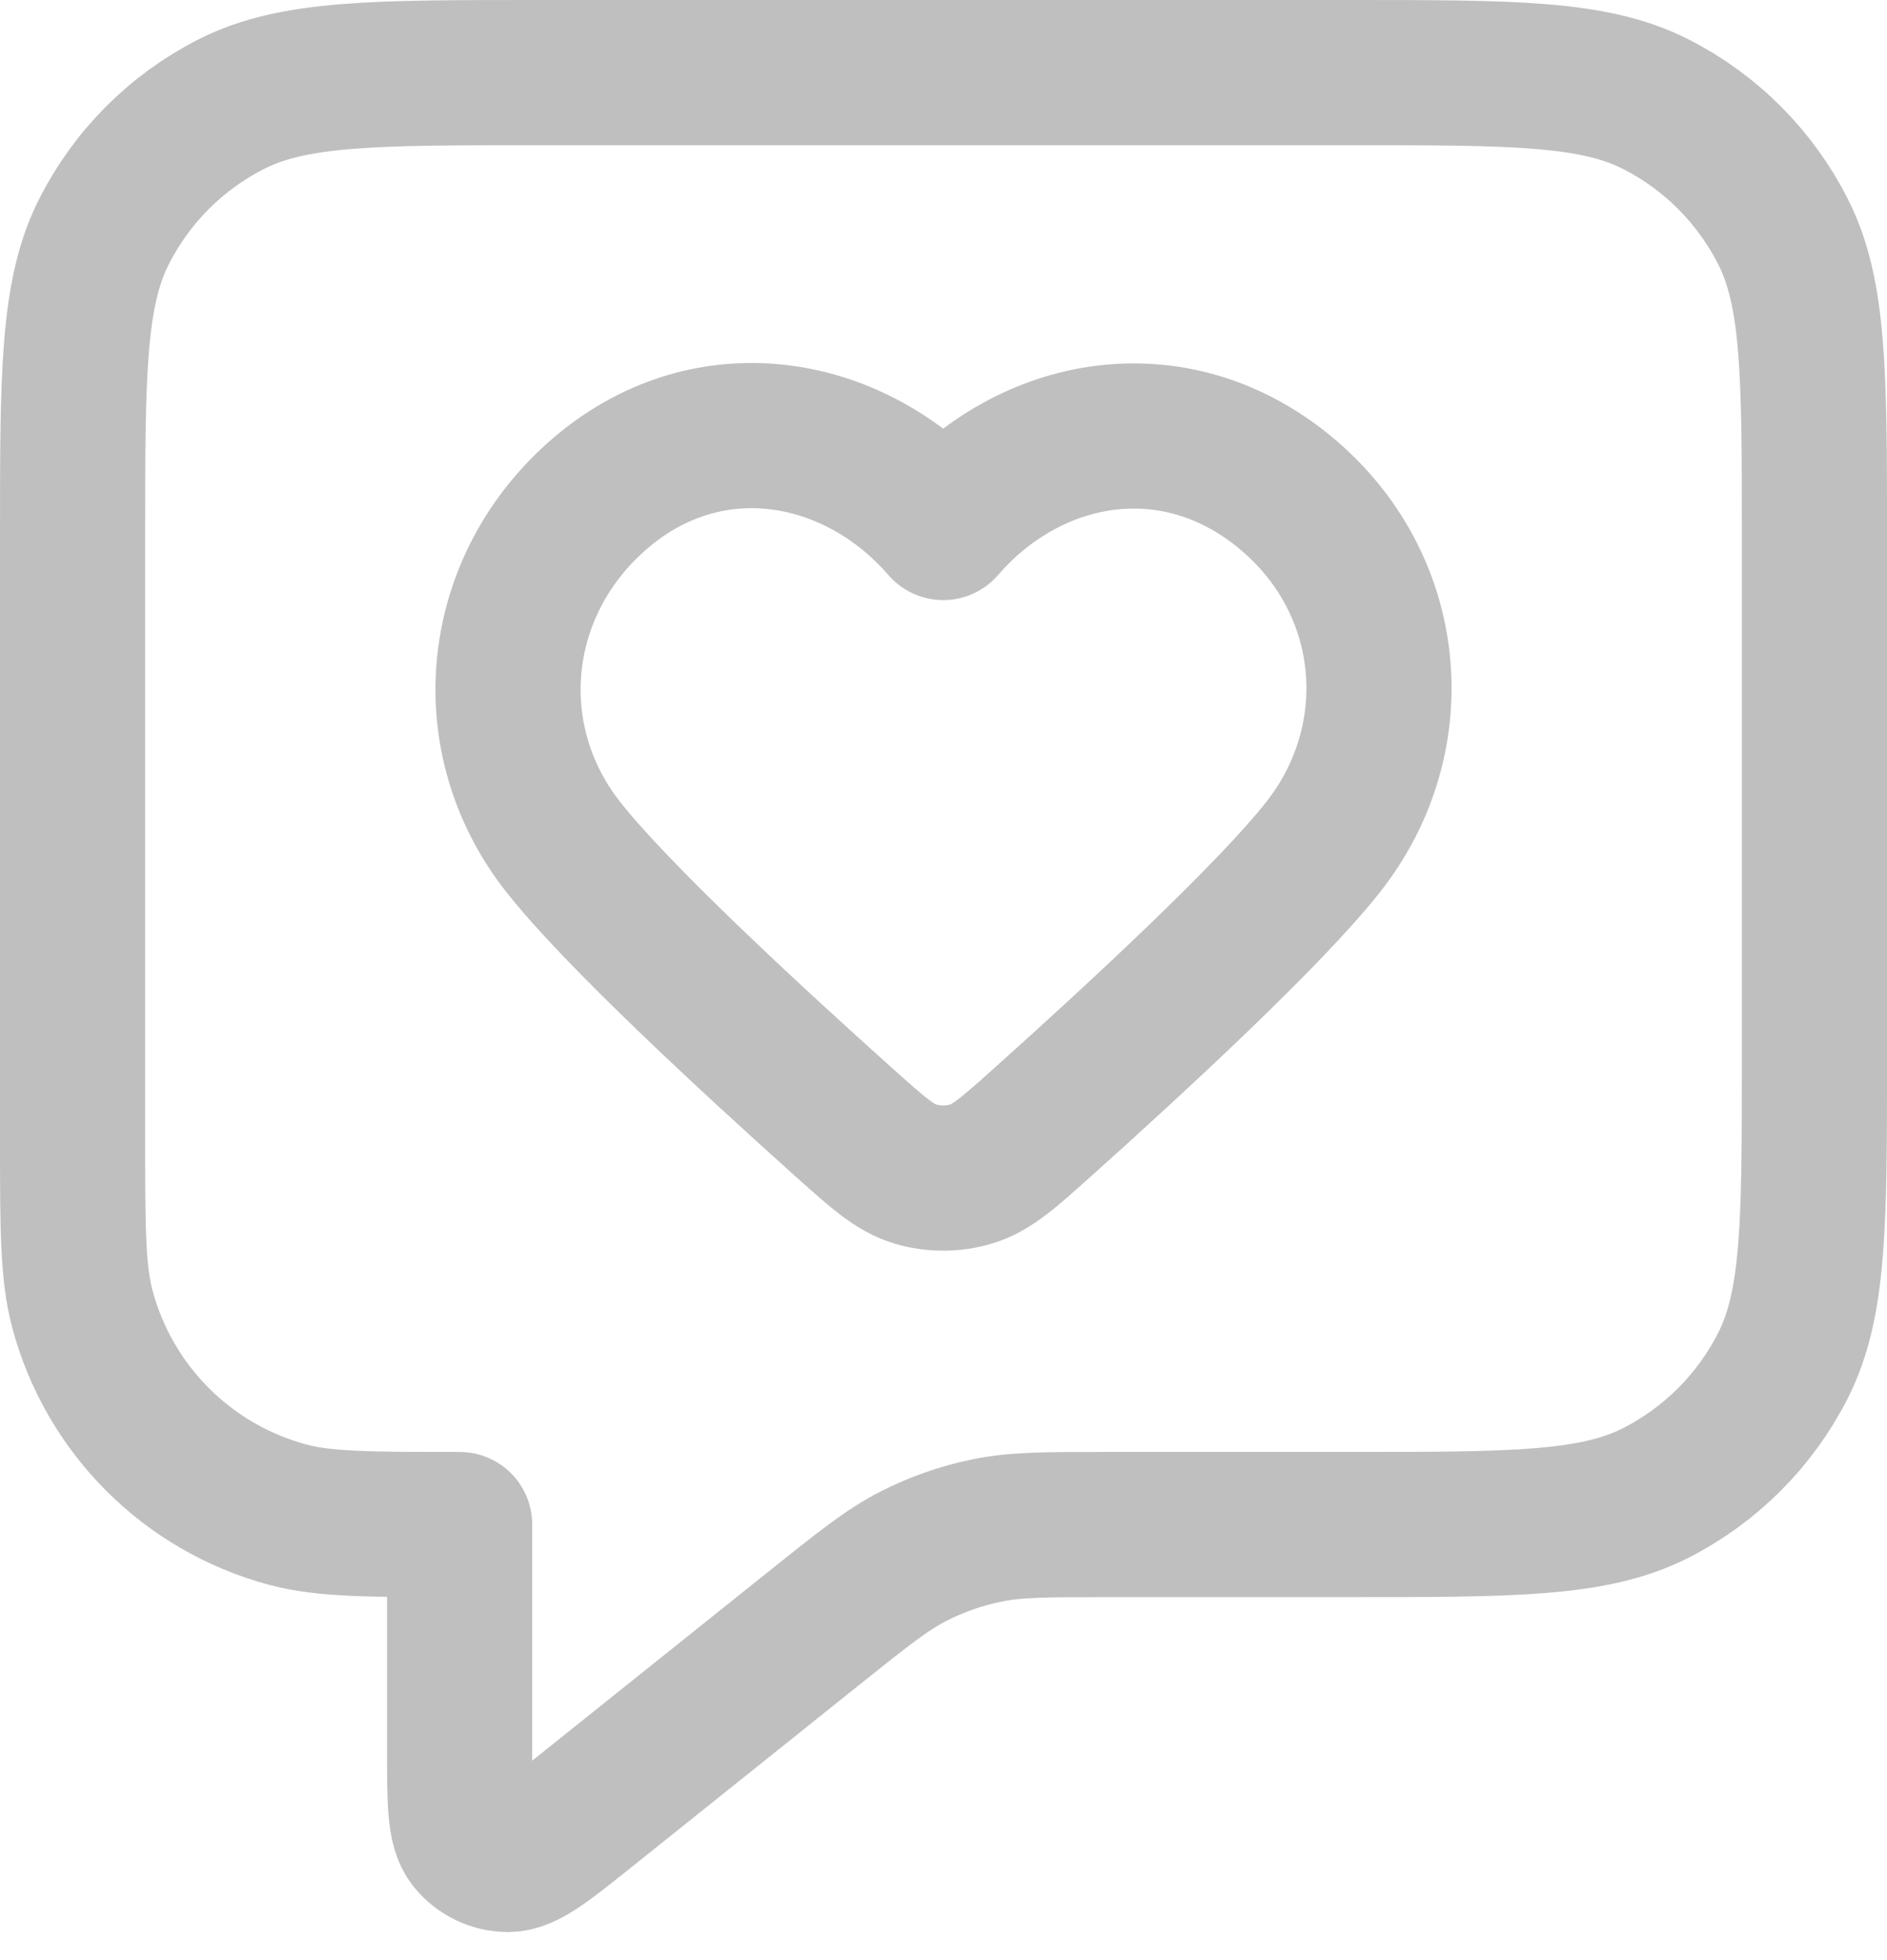 <svg width="26" height="27" viewBox="0 0 26 27" fill="none" xmlns="http://www.w3.org/2000/svg">
<path d="M1 7.4C1 5.16 1 4.04 1.436 3.184C1.819 2.431 2.431 1.819 3.184 1.436C4.04 1 5.16 1 7.4 1H18.6C20.84 1 21.96 1 22.816 1.436C23.569 1.819 24.18 2.431 24.564 3.184C25 4.04 25 5.16 25 7.4V14.6C25 16.84 25 17.96 24.564 18.816C24.18 19.569 23.569 20.18 22.816 20.564C21.96 21 20.84 21 18.6 21H15.245C14.413 21 13.997 21 13.599 21.082C13.246 21.154 12.904 21.274 12.583 21.438C12.222 21.623 11.897 21.883 11.247 22.402L8.066 24.947C7.512 25.391 7.234 25.613 7.001 25.613C6.798 25.613 6.606 25.521 6.479 25.362C6.333 25.18 6.333 24.825 6.333 24.114V21C5.093 21 4.473 21 3.965 20.864C2.584 20.494 1.506 19.416 1.136 18.035C1 17.527 1 16.907 1 15.667V7.4Z" stroke="#BFBFBF" stroke-width="2" stroke-linecap="round" stroke-linejoin="round"/>
<path fill-rule="evenodd" clip-rule="evenodd" d="M12.996 7.266C11.796 5.881 9.796 5.508 8.293 6.776C6.79 8.045 6.578 10.165 7.759 11.665C8.49 12.595 10.325 14.292 11.616 15.449C12.09 15.874 12.327 16.087 12.612 16.172C12.856 16.246 13.136 16.246 13.38 16.172C13.665 16.087 13.902 15.874 14.376 15.449C15.667 14.292 17.502 12.595 18.233 11.665C19.414 10.165 19.228 8.031 17.699 6.776C16.17 5.521 14.195 5.881 12.996 7.266Z" stroke="#BFBFBF" stroke-width="2" stroke-linecap="round" stroke-linejoin="round"/>
</svg>
